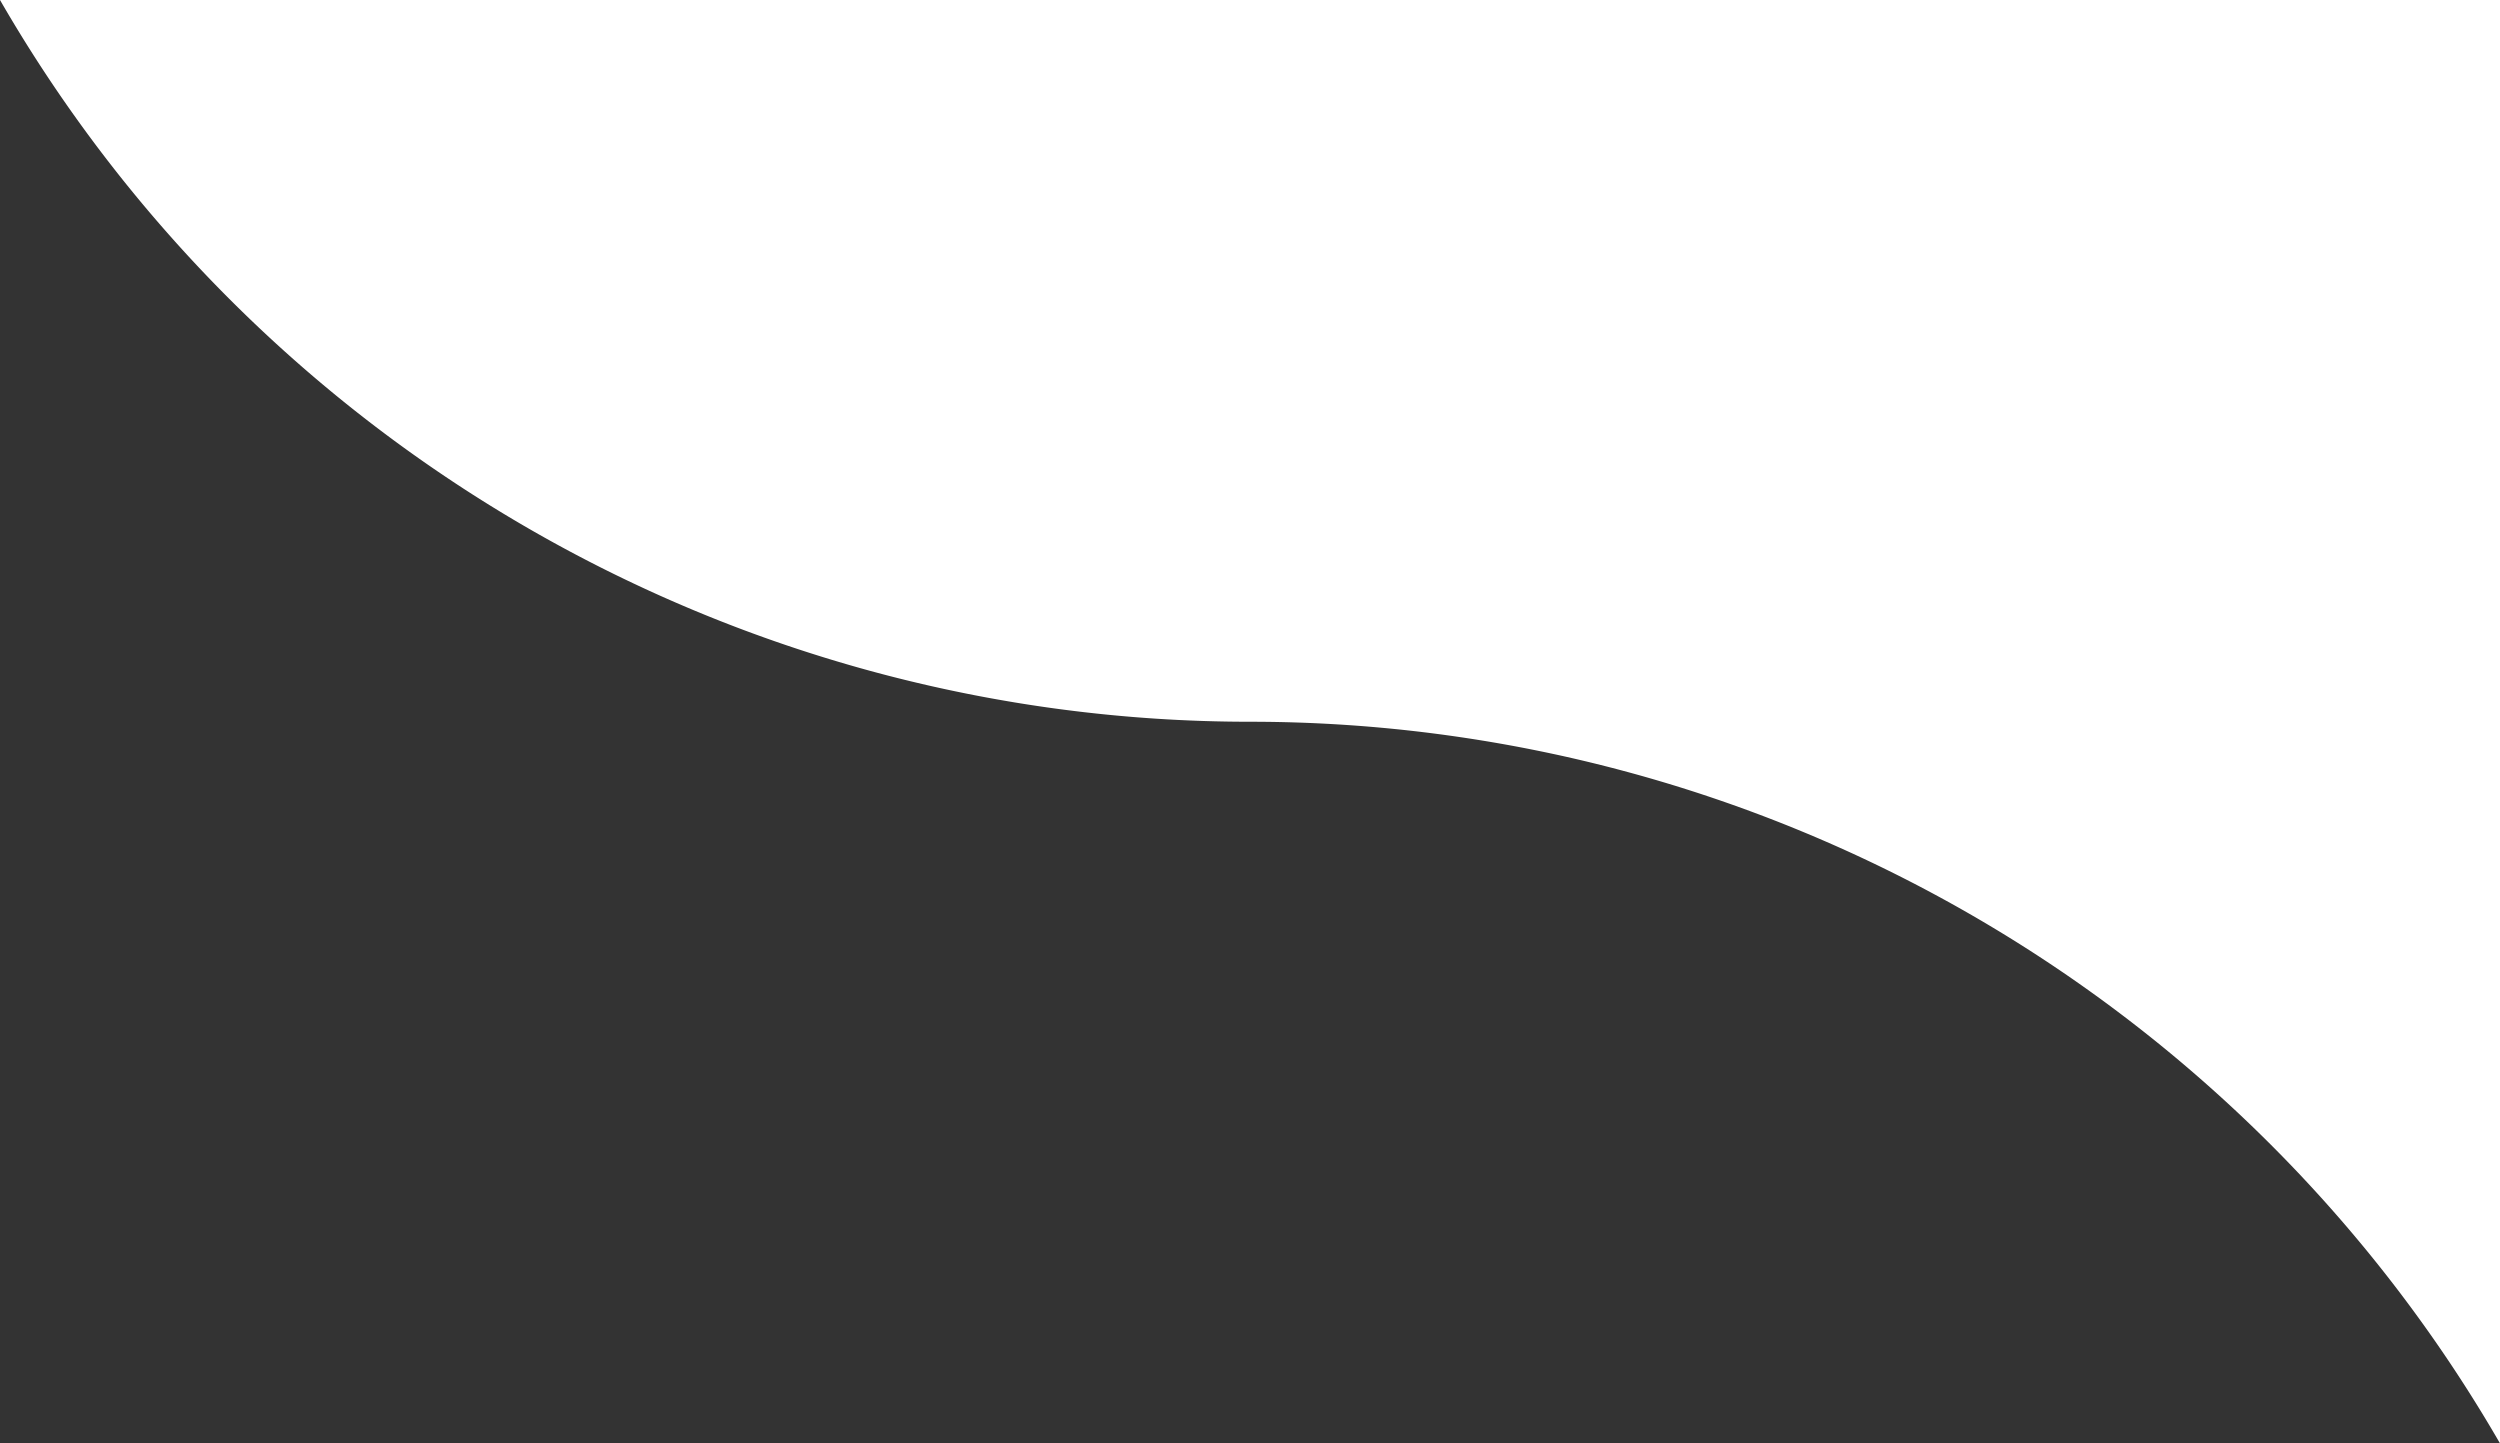 <?xml version="1.0" encoding="UTF-8" standalone="no"?>
<!-- Created with Inkscape (http://www.inkscape.org/) -->

<svg
   width="22.913mm"
   height="13.229mm"
   viewBox="0 0 22.913 13.229"
   version="1.1"
   id="svg5"
   xmlns:inkscape="http://www.inkscape.org/namespaces/inkscape"
   xmlns:sodipodi="http://sodipodi.sourceforge.net/DTD/sodipodi-0.dtd"
   xmlns="http://www.w3.org/2000/svg"
   xmlns:svg="http://www.w3.org/2000/svg"
   preserveAspectRatio="none">
  <rect x="0" y="0" width="22.913" height="13.229" fill="#333333" stroke="none"/>
  <sodipodi:namedview
     id="namedview7"
     pagecolor="#ffffff"
     bordercolor="#000000"
     borderopacity="0.25"
     inkscape:showpageshadow="2"
     inkscape:pageopacity="0.0"
     inkscape:pagecheckerboard="0"
     inkscape:deskcolor="#d1d1d1"
     inkscape:document-units="mm"
     showgrid="false" />
  <defs
     id="defs2" />
  <g
     inkscape:label="Capa 1"
     inkscape:groupmode="layer"
     id="layer1">
    <path
       id="rect658"
       style="fill:#ffffff;stroke-width:45.782;stroke-linecap:round;paint-order:stroke fill markers"
       d="M 0,0 A 13.229,13.229 0 0 0 11.457,6.615 13.229,13.229 0 0 1 22.913,13.229 V 0 H 11.457 Z"
       inkscape:export-filename="separador3.svg"
       inkscape:export-xdpi="96"
       inkscape:export-ydpi="96" />
  </g>
</svg>
